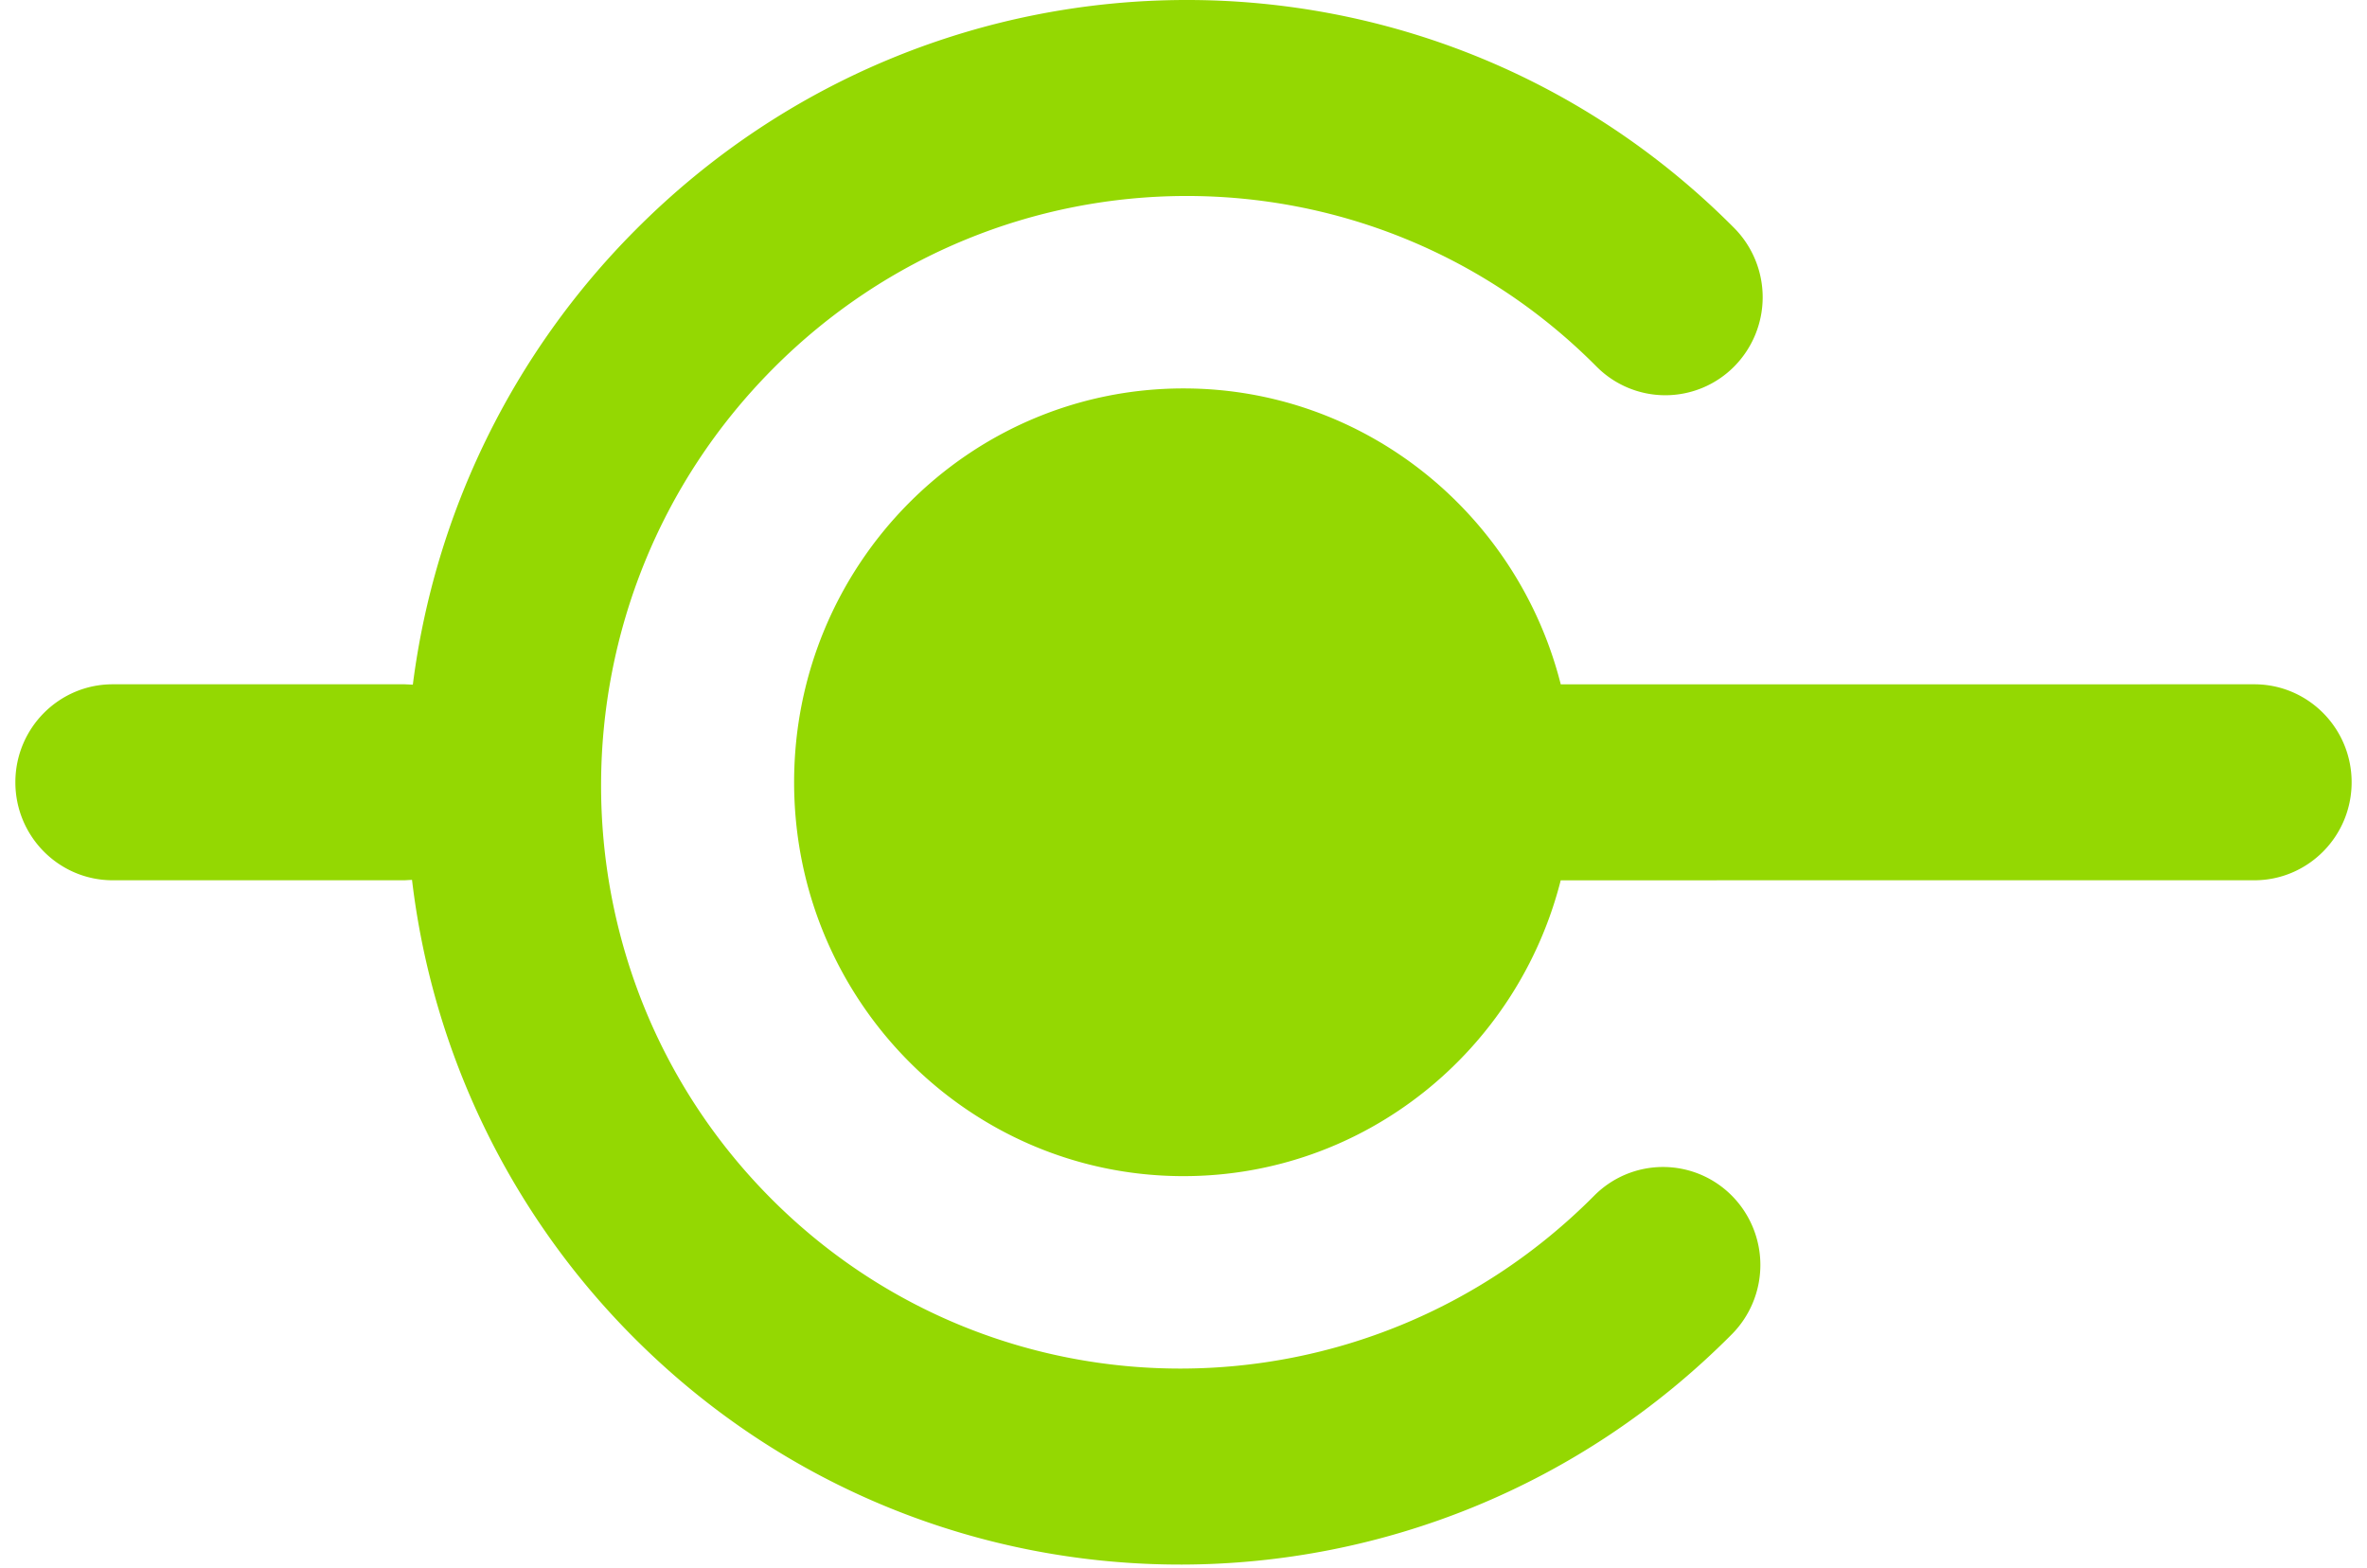 <svg width="77" height="51" viewBox="0 0 77 51" xmlns="http://www.w3.org/2000/svg">
    <path d="M56.413 7.415a3.202 3.202 0 0 1 0 4.508 3.152 3.152 0 0 1-4.478 0c-7.376-7.424-19.372-7.395-26.795.076-7.422 7.471-7.45 19.546-.075 26.97 7.376 7.425 19.372 7.396 26.795-.075a3.152 3.152 0 0 1 4.478 0 3.202 3.202 0 0 1 0 4.508c-9.89 9.956-25.897 9.995-35.751.076a25.28 25.28 0 0 1-7.184-14.858l-.236.014h-9.5C1.917 28.634.5 27.207.5 25.446c0-1.76 1.418-3.187 3.167-3.187h9.5l.263.012a25.525 25.525 0 0 1 7.232-14.78c9.89-9.956 25.897-9.995 35.751-.076zM38.5 12.635c5.908 0 10.872 4.091 12.272 9.625l22.561-.001c1.75 0 3.167 1.427 3.167 3.187 0 1.76-1.418 3.188-3.167 3.188l-22.562.001c-1.401 5.533-6.364 9.623-12.271 9.623-6.996 0-12.667-5.736-12.667-12.812 0-7.075 5.671-12.811 12.667-12.811z" fill="#94D802" fill-rule="evenodd"/>
</svg>
